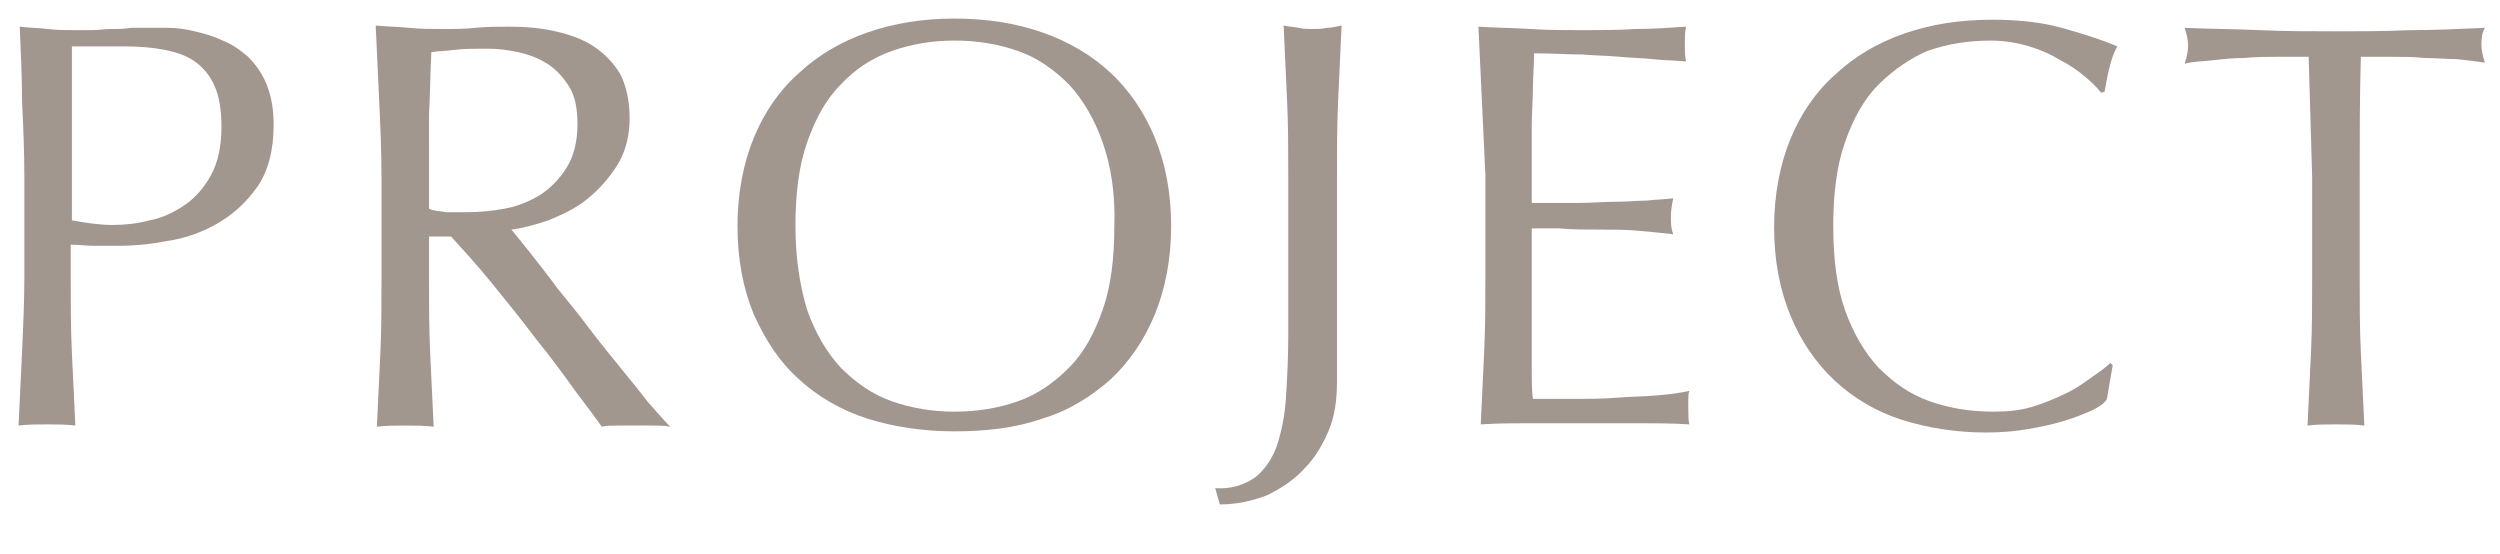 <?xml version="1.0" encoding="utf-8"?>
<!-- Generator: Adobe Illustrator 22.0.1, SVG Export Plug-In . SVG Version: 6.00 Build 0)  -->
<svg version="1.1" id="Layer_1" xmlns="http://www.w3.org/2000/svg" xmlns:xlink="http://www.w3.org/1999/xlink" x="0px" y="0px"
	 viewBox="0 0 215.6 47.8" style="enable-background:new 0 0 215.6 47.8;" xml:space="preserve">
<style type="text/css">
	.st0{fill:#A2978F;}
</style>
<g>
	<path class="st0" d="M1.9,8.7C1.9,6.6,1.8,4.5,1.7,2.3c0.8,0.1,1.6,0.1,2.4,0.2c0.8,0.1,1.6,0.1,2.4,0.1c0.4,0,0.9,0,1.4,0
		c0.6,0,1.1-0.1,1.7-0.1c0.6,0,1.1,0,1.7-0.1c0.5,0,1,0,1.3,0c0.5,0,1.1,0,1.9,0c0.7,0,1.5,0.1,2.3,0.3c0.8,0.2,1.6,0.4,2.4,0.8
		c0.8,0.3,1.5,0.8,2.2,1.4c0.6,0.6,1.2,1.4,1.6,2.4c0.4,1,0.6,2.1,0.6,3.5c0,2.2-0.5,4-1.4,5.3c-1,1.4-2.1,2.4-3.5,3.2
		c-1.4,0.8-2.9,1.3-4.4,1.5c-1.5,0.3-2.9,0.4-4.1,0.4c-0.8,0-1.5,0-2.1,0c-0.6,0-1.3-0.1-2-0.1v2.8c0,2.2,0,4.4,0.1,6.5
		c0.1,2.1,0.2,4.2,0.3,6.3c-0.8-0.1-1.6-0.1-2.4-0.1c-0.9,0-1.7,0-2.5,0.1c0.1-2.1,0.2-4.2,0.3-6.3C2,28.2,2.1,26,2.1,23.8v-8.6
		C2.1,13,2,10.8,1.9,8.7z M9.7,19.4c1,0,2.1-0.1,3.2-0.4c1.1-0.2,2.1-0.7,3-1.3c0.9-0.6,1.7-1.5,2.3-2.6c0.6-1.1,0.9-2.5,0.9-4.2
		c0-1.4-0.2-2.6-0.6-3.5c-0.4-0.9-1-1.6-1.7-2.1c-0.7-0.5-1.6-0.8-2.6-1c-1-0.2-2.2-0.3-3.5-0.3H6.2V19C7.3,19.2,8.5,19.4,9.7,19.4z
		"/>
	<path class="st0" d="M32.7,8.7c-0.1-2.1-0.2-4.3-0.3-6.5c1,0.1,1.9,0.1,2.9,0.2c0.9,0.1,1.9,0.1,2.9,0.1c1,0,1.9,0,2.8-0.1
		c0.9-0.1,1.9-0.1,2.9-0.1c1.4,0,2.7,0.1,4,0.4c1.3,0.3,2.4,0.7,3.3,1.3c0.9,0.6,1.7,1.4,2.3,2.4c0.5,1,0.8,2.3,0.8,3.8
		c0,1.6-0.4,3-1.1,4.1c-0.7,1.1-1.6,2.1-2.6,2.9c-1,0.8-2.1,1.3-3.3,1.8c-1.2,0.4-2.3,0.7-3.2,0.8c0.4,0.5,1,1.2,1.7,2.1
		c0.7,0.9,1.5,1.9,2.3,3c0.9,1.1,1.8,2.2,2.7,3.4c0.9,1.2,1.8,2.3,2.7,3.4c0.9,1.1,1.7,2.1,2.4,3c0.8,0.9,1.4,1.6,1.9,2.1
		c-0.5-0.1-1-0.1-1.5-0.1s-1,0-1.5,0c-0.5,0-1,0-1.5,0s-1,0-1.4,0.1c-0.5-0.7-1.3-1.8-2.3-3.1c-1-1.4-2.1-2.9-3.4-4.5
		c-1.2-1.6-2.5-3.2-3.8-4.8c-1.3-1.6-2.5-2.9-3.5-4H37v3.6c0,2.2,0,4.4,0.1,6.5c0.1,2.1,0.2,4.2,0.3,6.3c-0.8-0.1-1.6-0.1-2.4-0.1
		c-0.9,0-1.7,0-2.5,0.1c0.1-2.1,0.2-4.2,0.3-6.3c0.1-2.1,0.1-4.3,0.1-6.5v-8.6C32.9,13,32.8,10.8,32.7,8.7z M38.5,18.3
		c0.6,0,1.2,0,1.8,0c1,0,2.1-0.1,3.2-0.3c1.1-0.2,2.1-0.6,3.1-1.2c0.9-0.6,1.7-1.4,2.3-2.4c0.6-1,0.9-2.2,0.9-3.7
		c0-1.3-0.2-2.4-0.7-3.2c-0.5-0.8-1.1-1.5-1.9-2c-0.8-0.5-1.6-0.8-2.5-1c-0.9-0.2-1.8-0.3-2.6-0.3c-1.2,0-2.1,0-2.9,0.1
		c-0.8,0.1-1.4,0.1-2,0.2c-0.1,1.8-0.1,3.6-0.2,5.4C37,11.6,37,13.4,37,15.2v2.8C37.4,18.2,37.9,18.2,38.5,18.3z"/>
	<path class="st0" d="M65,11.9c0.9-2.2,2.2-4.1,3.9-5.6c1.6-1.5,3.6-2.7,5.9-3.5c2.3-0.8,4.8-1.2,7.5-1.2c2.8,0,5.3,0.4,7.6,1.2
		c2.3,0.8,4.3,2,5.9,3.5c1.6,1.5,2.9,3.4,3.8,5.6c0.9,2.2,1.4,4.7,1.4,7.6c0,2.8-0.5,5.4-1.4,7.6c-0.9,2.2-2.2,4.1-3.8,5.6
		c-1.7,1.5-3.6,2.7-5.9,3.4c-2.3,0.8-4.8,1.1-7.6,1.1c-2.7,0-5.3-0.4-7.5-1.1s-4.3-1.9-5.9-3.4c-1.7-1.5-2.9-3.4-3.9-5.6
		c-0.9-2.2-1.4-4.7-1.4-7.6C63.6,16.7,64.1,14.1,65,11.9z M95.1,12.3c-0.7-2-1.7-3.7-2.9-5C90.9,6,89.5,5,87.8,4.4
		c-1.7-0.6-3.5-0.9-5.5-0.9c-1.9,0-3.7,0.3-5.4,0.9C75.2,5,73.7,6,72.5,7.3c-1.3,1.3-2.2,3-2.9,5c-0.7,2-1,4.4-1,7.2
		c0,2.8,0.4,5.2,1,7.2c0.7,2,1.7,3.7,2.9,5c1.3,1.3,2.7,2.3,4.4,2.9c1.7,0.6,3.5,0.9,5.4,0.9c2,0,3.8-0.3,5.5-0.9
		c1.7-0.6,3.1-1.6,4.4-2.9c1.3-1.3,2.2-3,2.9-5c0.7-2,1-4.4,1-7.2C96.2,16.7,95.8,14.3,95.1,12.3z"/>
	<path class="st0" d="M108.2,41.2c0.8-0.6,1.5-1.6,1.9-2.7c0.4-1.2,0.7-2.6,0.8-4.2c0.1-1.6,0.2-3.4,0.2-5.3V15.2
		c0-2.2,0-4.4-0.1-6.5c-0.1-2.1-0.2-4.3-0.3-6.5c0.4,0.1,0.8,0.1,1.3,0.2c0.4,0.1,0.8,0.1,1.2,0.1c0.4,0,0.8,0,1.2-0.1
		c0.4,0,0.8-0.1,1.3-0.2c-0.1,2.2-0.2,4.4-0.3,6.5c-0.1,2.1-0.1,4.3-0.1,6.5c0,1.5,0,3,0,4.6c0,1.6,0,3.2,0,4.7c0,1.5,0,3,0,4.5
		c0,1.4,0,2.8,0,4c0,1.5-0.2,2.9-0.7,4.1s-1.2,2.4-2.1,3.3c-0.9,1-2,1.7-3.2,2.3c-1.3,0.5-2.6,0.8-4.1,0.8l-0.4-1.4
		C106.2,42.2,107.3,41.8,108.2,41.2z"/>
	<path class="st0" d="M127.8,8.7c-0.1-2.1-0.2-4.3-0.3-6.4c1.5,0.1,3,0.1,4.5,0.2c1.5,0.1,3,0.1,4.5,0.1s3,0,4.5-0.1
		c1.5,0,2.9-0.1,4.4-0.2c-0.1,0.5-0.1,1-0.1,1.5s0,1,0.1,1.5c-1.1-0.1-2-0.1-2.9-0.2c-0.9-0.1-1.8-0.1-2.8-0.2
		c-1-0.1-2.1-0.1-3.2-0.2c-1.2,0-2.6-0.1-4.2-0.1c0,1.1-0.1,2.1-0.1,3c0,1-0.1,2.1-0.1,3.3c0,1.3,0,2.6,0,3.8c0,1.2,0,2.2,0,2.8
		c1.5,0,2.8,0,4,0c1.2,0,2.2-0.1,3.2-0.1c1,0,1.9-0.1,2.7-0.1c0.8-0.1,1.6-0.1,2.3-0.2c-0.1,0.5-0.2,1-0.2,1.6c0,0.5,0,1,0.2,1.5
		c-0.9-0.1-1.9-0.2-3-0.3c-1.1-0.1-2.3-0.1-3.5-0.1c-1.1,0-2.2,0-3.3-0.1c-1,0-1.8,0-2.4,0c0,0.3,0,0.6,0,1c0,0.4,0,0.8,0,1.3v1.9v3
		c0,1.9,0,3.5,0,4.7c0,1.2,0,2.2,0.1,2.8c1.1,0,2.3,0,3.5,0c1.3,0,2.5,0,3.7-0.1c1.2-0.1,2.4-0.1,3.5-0.2c1.1-0.1,2-0.2,2.8-0.4
		c-0.1,0.2-0.1,0.5-0.1,0.8c0,0.3,0,0.5,0,0.8c0,0.5,0,1,0.1,1.3c-1.5-0.1-3-0.1-4.5-0.1c-1.5,0-3,0-4.5,0s-3,0-4.5,0s-3,0-4.5,0.1
		c0.1-2.1,0.2-4.3,0.3-6.4c0.1-2.1,0.1-4.3,0.1-6.5v-8.6C128,13,127.9,10.8,127.8,8.7z"/>
	<path class="st0" d="M180.4,35.4c-0.7,0.3-1.4,0.6-2.4,0.9s-1.9,0.5-3.1,0.7c-1.1,0.2-2.3,0.3-3.6,0.3c-2.6,0-5.1-0.4-7.3-1.1
		s-4.2-1.9-5.8-3.4c-1.6-1.5-2.9-3.4-3.8-5.6s-1.4-4.7-1.4-7.6c0-2.8,0.5-5.4,1.4-7.6c0.9-2.2,2.2-4.1,3.9-5.6
		c1.6-1.5,3.6-2.7,5.9-3.5c2.3-0.8,4.8-1.2,7.6-1.2c2.2,0,4.2,0.2,6,0.7c1.8,0.5,3.4,1,4.8,1.6c-0.3,0.5-0.5,1.1-0.7,1.9
		c-0.2,0.8-0.3,1.5-0.4,2l-0.3,0.1c-0.3-0.4-0.8-0.9-1.4-1.4c-0.6-0.5-1.3-1-2.1-1.4c-0.8-0.5-1.7-0.9-2.7-1.2
		c-1-0.3-2.1-0.5-3.3-0.5c-2,0-3.8,0.3-5.5,0.9C164.8,5,163.3,6,162,7.3c-1.3,1.3-2.2,3-2.9,5c-0.7,2-1,4.4-1,7.2
		c0,2.8,0.3,5.2,1,7.2c0.7,2,1.7,3.7,2.9,5c1.3,1.3,2.7,2.3,4.4,2.9c1.7,0.6,3.5,0.9,5.5,0.9c1.2,0,2.3-0.1,3.3-0.4
		c1-0.3,2-0.7,2.8-1.1c0.9-0.4,1.6-0.9,2.3-1.4c0.7-0.5,1.3-0.9,1.7-1.3l0.2,0.2l-0.5,2.9C181.5,34.8,181,35.1,180.4,35.4z"/>
	<path class="st0" d="M199.1,4.9c-0.9,0-1.8,0-2.7,0c-0.9,0-1.9,0-2.8,0.1c-1,0-1.9,0.1-2.8,0.2c-0.9,0.1-1.7,0.1-2.4,0.3
		c0.2-0.6,0.3-1.1,0.3-1.6c0-0.4-0.1-0.9-0.3-1.5c2.2,0.1,4.3,0.1,6.5,0.2c2.1,0.1,4.3,0.1,6.5,0.1c2.2,0,4.3,0,6.4-0.1
		c2.1,0,4.3-0.1,6.5-0.2C214,2.9,214,3.5,214,3.9c0,0.4,0.1,0.9,0.3,1.5c-0.7-0.1-1.5-0.2-2.4-0.3C211,5.1,210,5,209.1,5
		c-1-0.1-1.9-0.1-2.8-0.1c-1,0-1.9,0-2.7,0c-0.1,3.4-0.1,6.9-0.1,10.4v8.6c0,2.2,0,4.4,0.1,6.5c0.1,2.1,0.2,4.2,0.3,6.3
		c-0.8-0.1-1.6-0.1-2.4-0.1c-0.9,0-1.7,0-2.5,0.1c0.1-2.1,0.2-4.2,0.3-6.3c0.1-2.1,0.1-4.3,0.1-6.5v-8.6
		C199.3,11.7,199.2,8.3,199.1,4.9z"/>
</g>
</svg>
